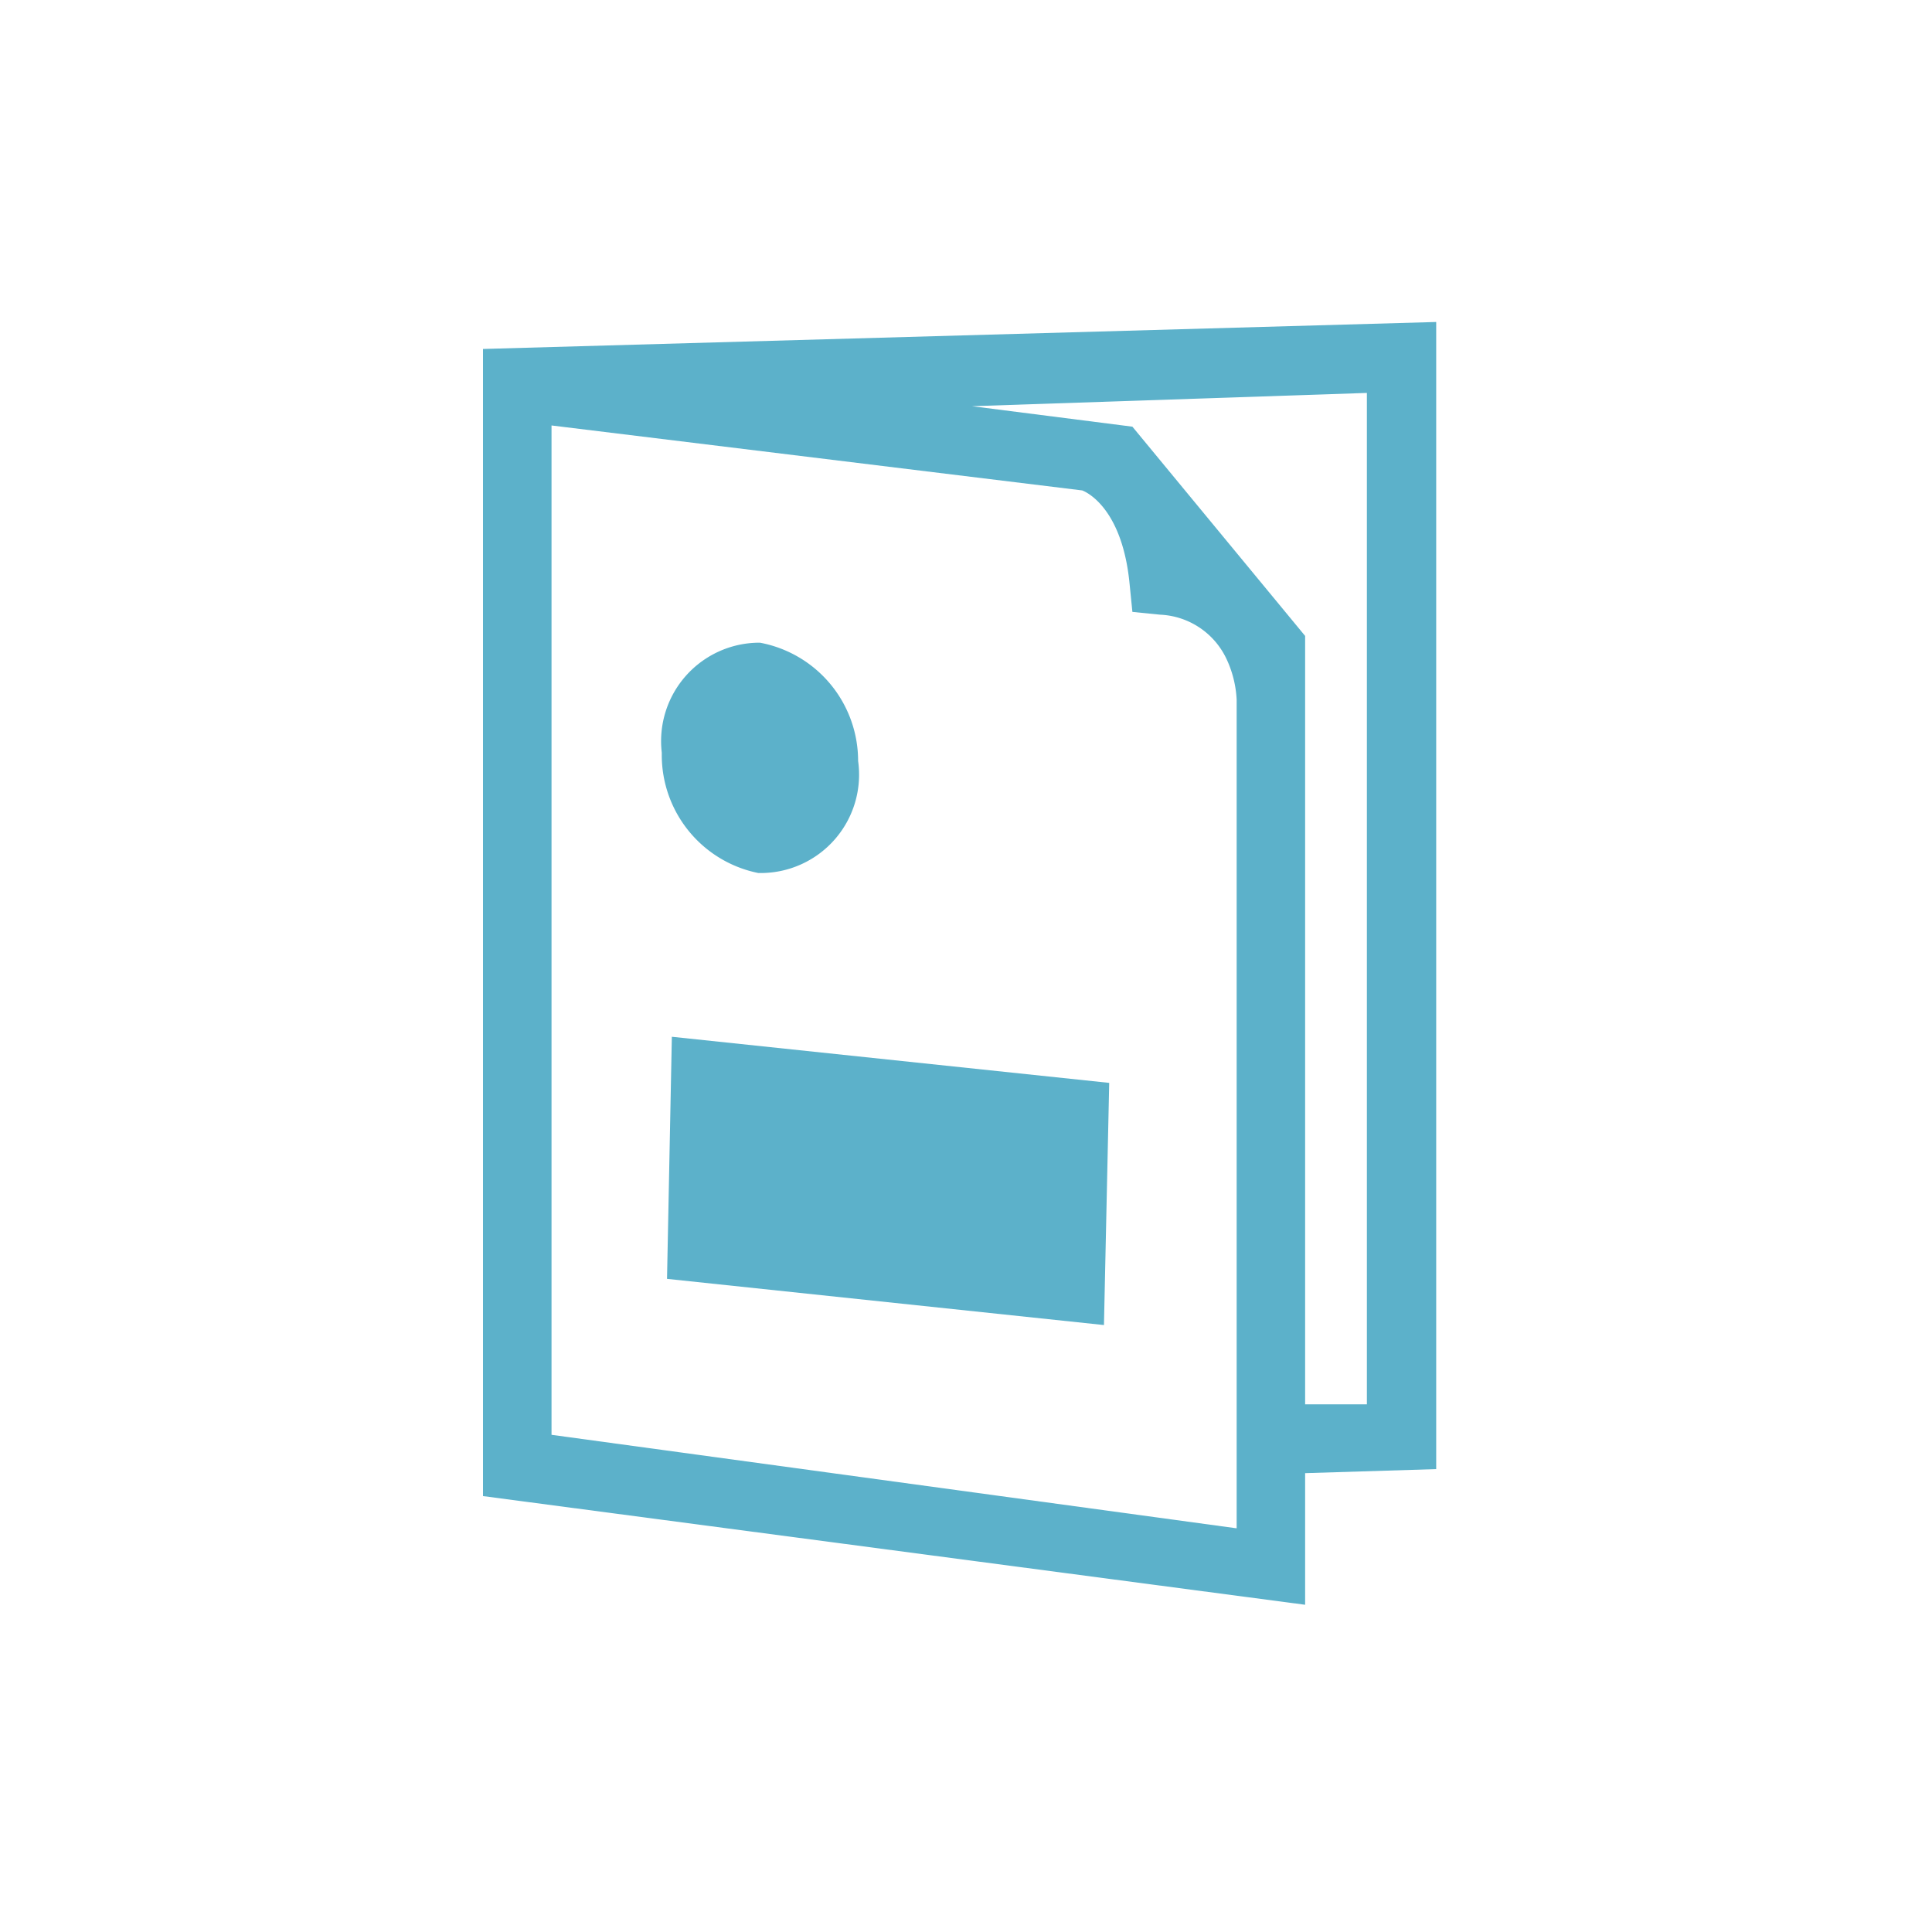 <svg width="32" height="32" fill="none" xmlns="http://www.w3.org/2000/svg"><path d="M23.79 5.333 8 5.78V24.78l13.617 1.8V24.4l2.171-.067v-19h.001Zm-3.32 19.979L9.135 23.765V7.047l8.79 1.076c.087.033.667.312.785 1.553l.046.459.459.046a1.277 1.277 0 0 1 1.085.703c.109.22.171.461.183.707v13.721h-.015Zm2.183-2.052h-1.036V10.533l-2.861-3.466-2.656-.339 6.54-.22V23.26h.013Z" fill="#5CB1CA"/><path d="M12.575 10.645a1.63 1.63 0 0 0-1.614 1.82v.042a1.992 1.992 0 0 0 1.6 1.953h.039a1.629 1.629 0 0 0 1.613-1.857 1.992 1.992 0 0 0-1.626-1.958h-.012ZM18.372 17.936l-7.244-.764-.08 4.01 7.237.765.087-4.011Z" fill="#5CB1CA"/></svg>